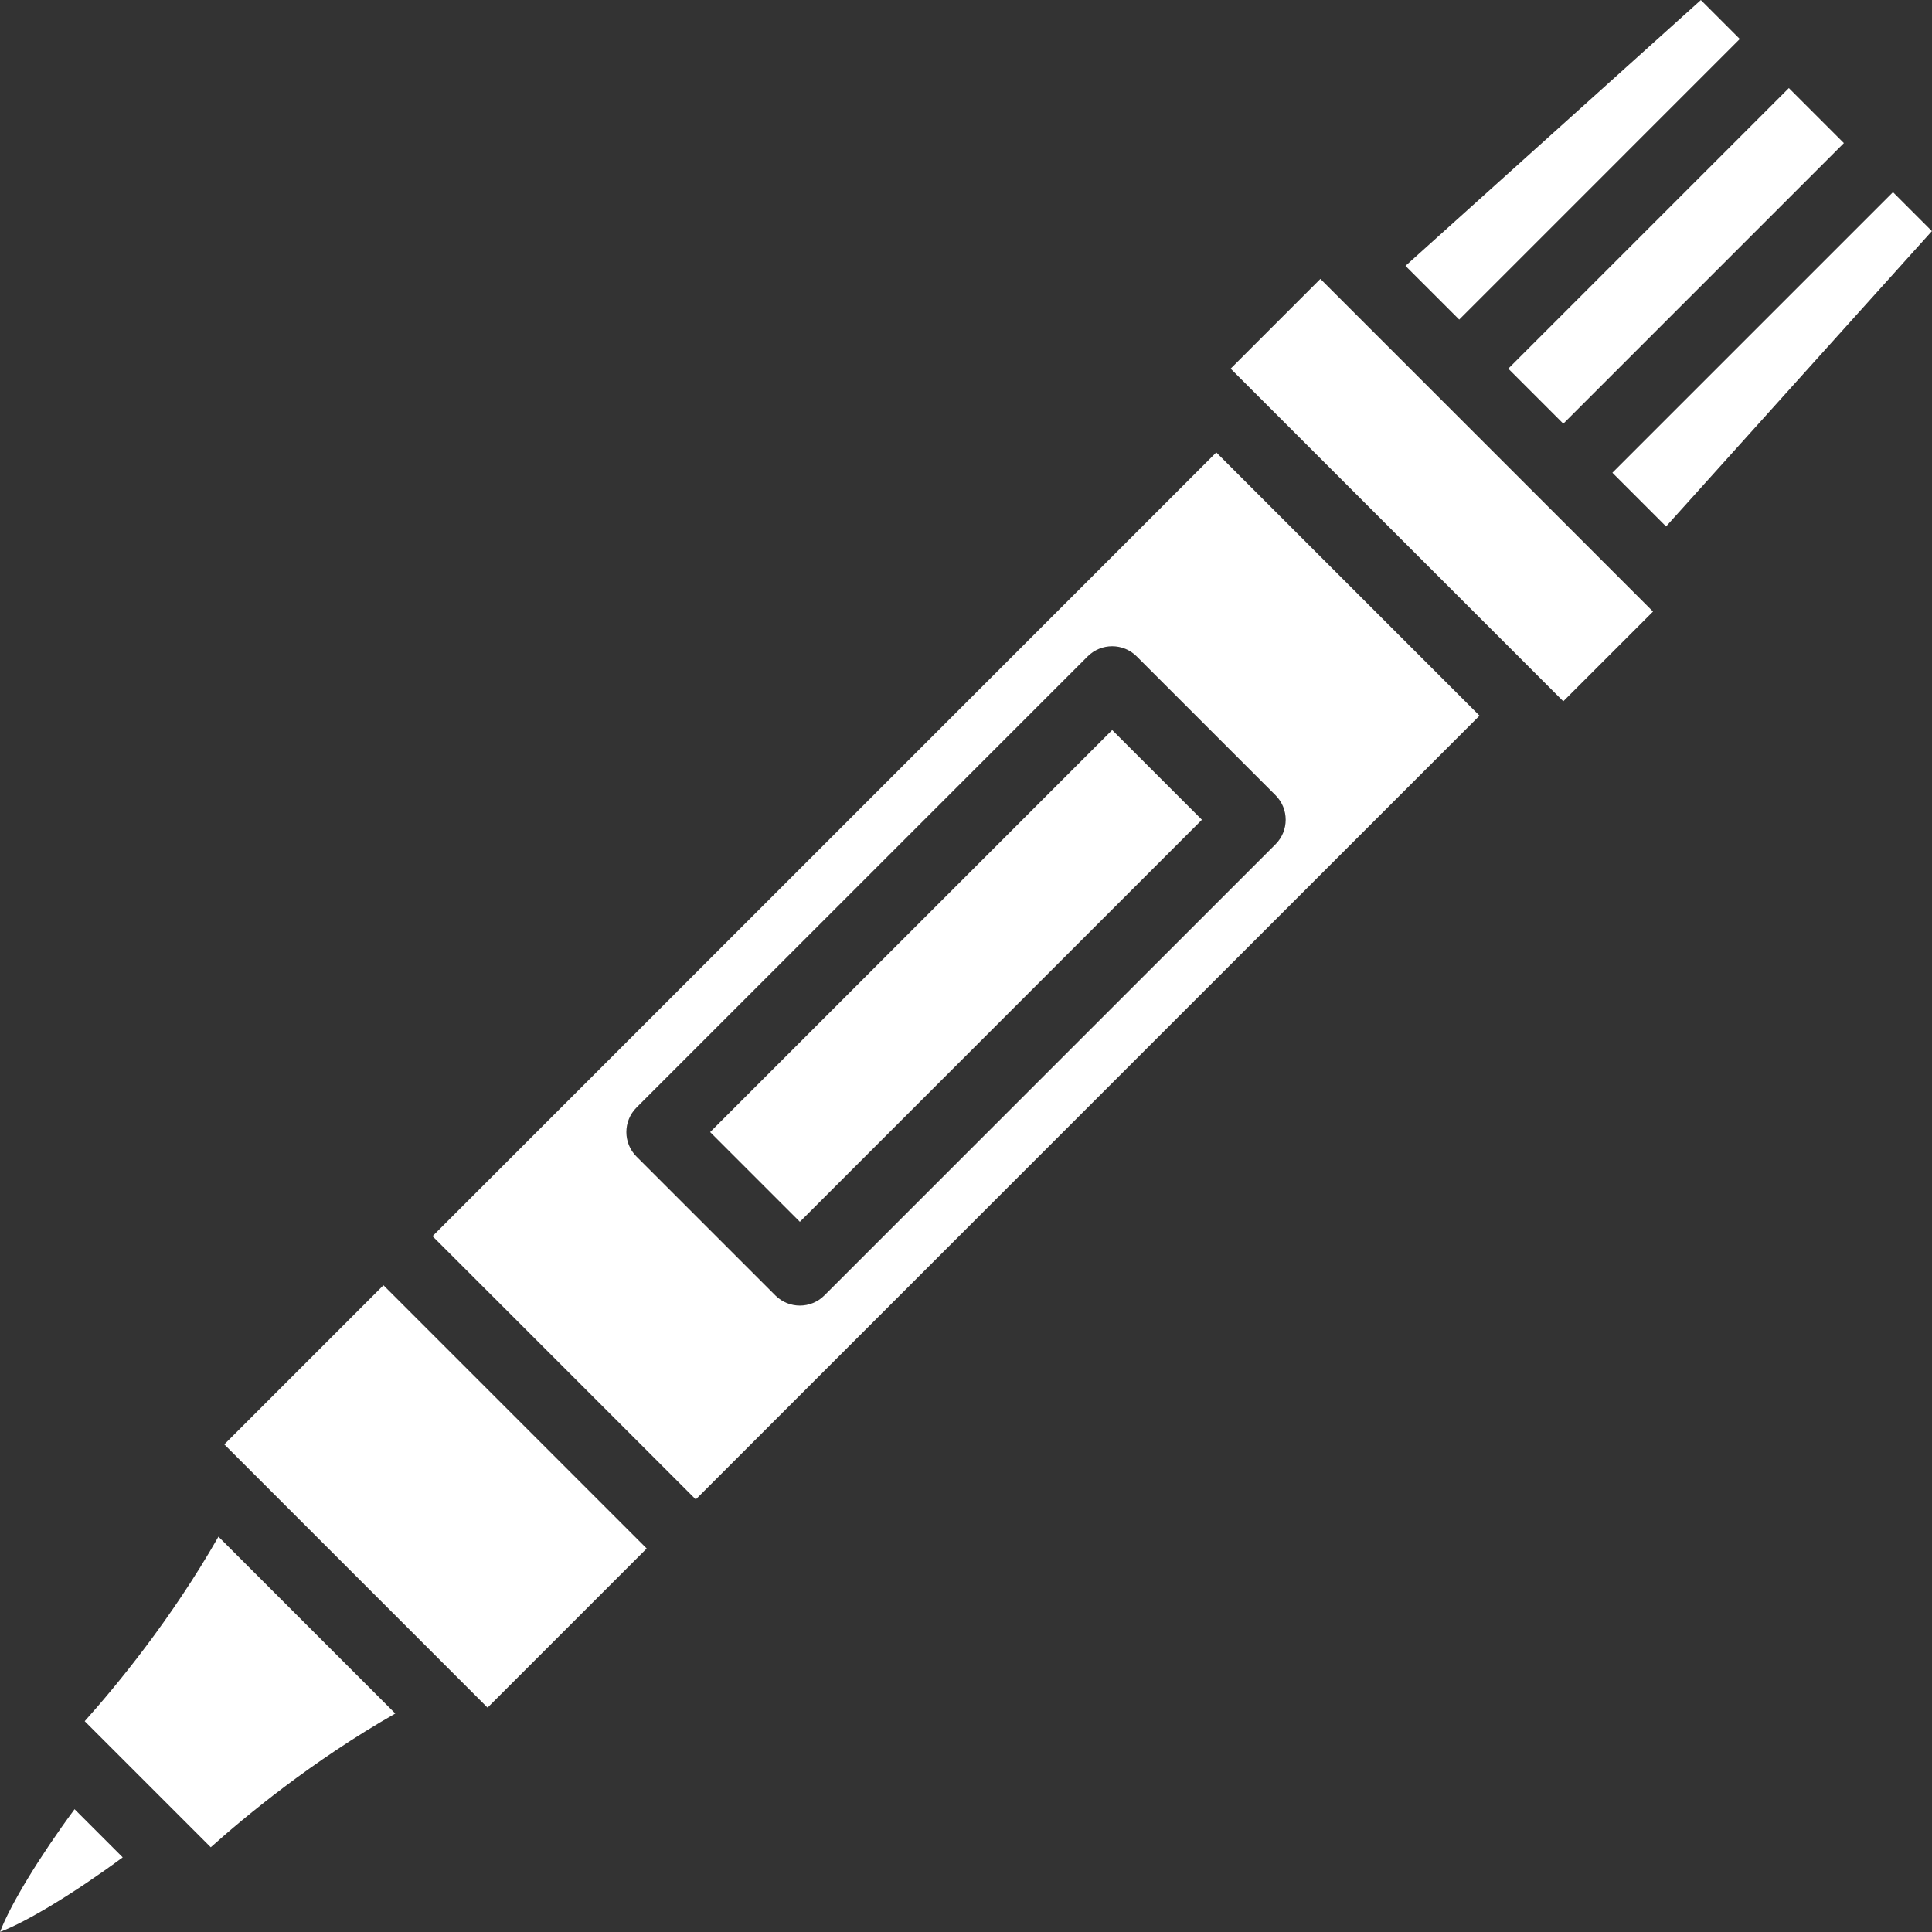 <?xml version="1.0" encoding="UTF-8" standalone="no"?><svg xmlns="http://www.w3.org/2000/svg" xmlns:xlink="http://www.w3.org/1999/xlink" fill="#000000" height="445.4" preserveAspectRatio="xMidYMid meet" version="1" viewBox="31.6 34.7 445.4 445.4" width="445.4" zoomAndPan="magnify"><rect x="31.6" y="34.7" width="445.4" height="445.4" fill="#333333" stroke="none"/><g fill="#ffffff" id="change1_1"><path d="M 122.73 429.73 L 81.961 388.961 C 70.98 408.203 58.227 423.574 51.125 431.5 L 80.191 460.566 C 88.117 453.465 103.484 440.711 122.73 429.73" fill="inherit"/><path d="M 48.789 451.793 C 40.645 462.824 33.961 473.852 31.613 480.074 C 37.836 477.727 48.859 471.039 59.891 462.895 L 48.789 451.793" fill="inherit"/><path d="M 180.688 391.688 L 120 331 L 83.312 367.688 L 144 428.371 L 180.688 391.688" fill="inherit"/><path d="M 178.344 290.027 L 282.344 186.027 C 285.469 182.906 290.531 182.906 293.656 186.027 L 325.656 218.027 C 328.781 221.152 328.781 226.219 325.656 229.344 L 221.656 333.344 C 220.094 334.906 218.047 335.688 216 335.688 C 213.953 335.688 211.906 334.906 210.344 333.344 L 178.344 301.344 C 175.219 298.219 175.219 293.152 178.344 290.027 Z M 372.688 199.688 L 312 139 L 131.312 319.688 L 192 380.371 L 372.688 199.688" fill="inherit"/><path d="M 415.695 156.066 L 476.977 87.977 L 468.004 79.004 L 403.316 143.688 L 415.695 156.066" fill="inherit"/><path d="M 392.004 132.375 L 456.688 67.688 L 444.004 55.004 L 379.316 119.688 L 392.004 132.375" fill="inherit"/><path d="M 412.688 175.688 L 336 99 L 315.312 119.688 L 392 196.371 L 412.688 175.688" fill="inherit"/><path d="M 308.688 223.688 L 288 203 L 195.312 295.688 L 216 316.371 L 308.688 223.688" fill="inherit"/><path d="M 432.688 43.688 L 423.711 34.711 L 355.617 95.992 L 368.004 108.375 L 432.688 43.688" fill="inherit"/></g></svg>